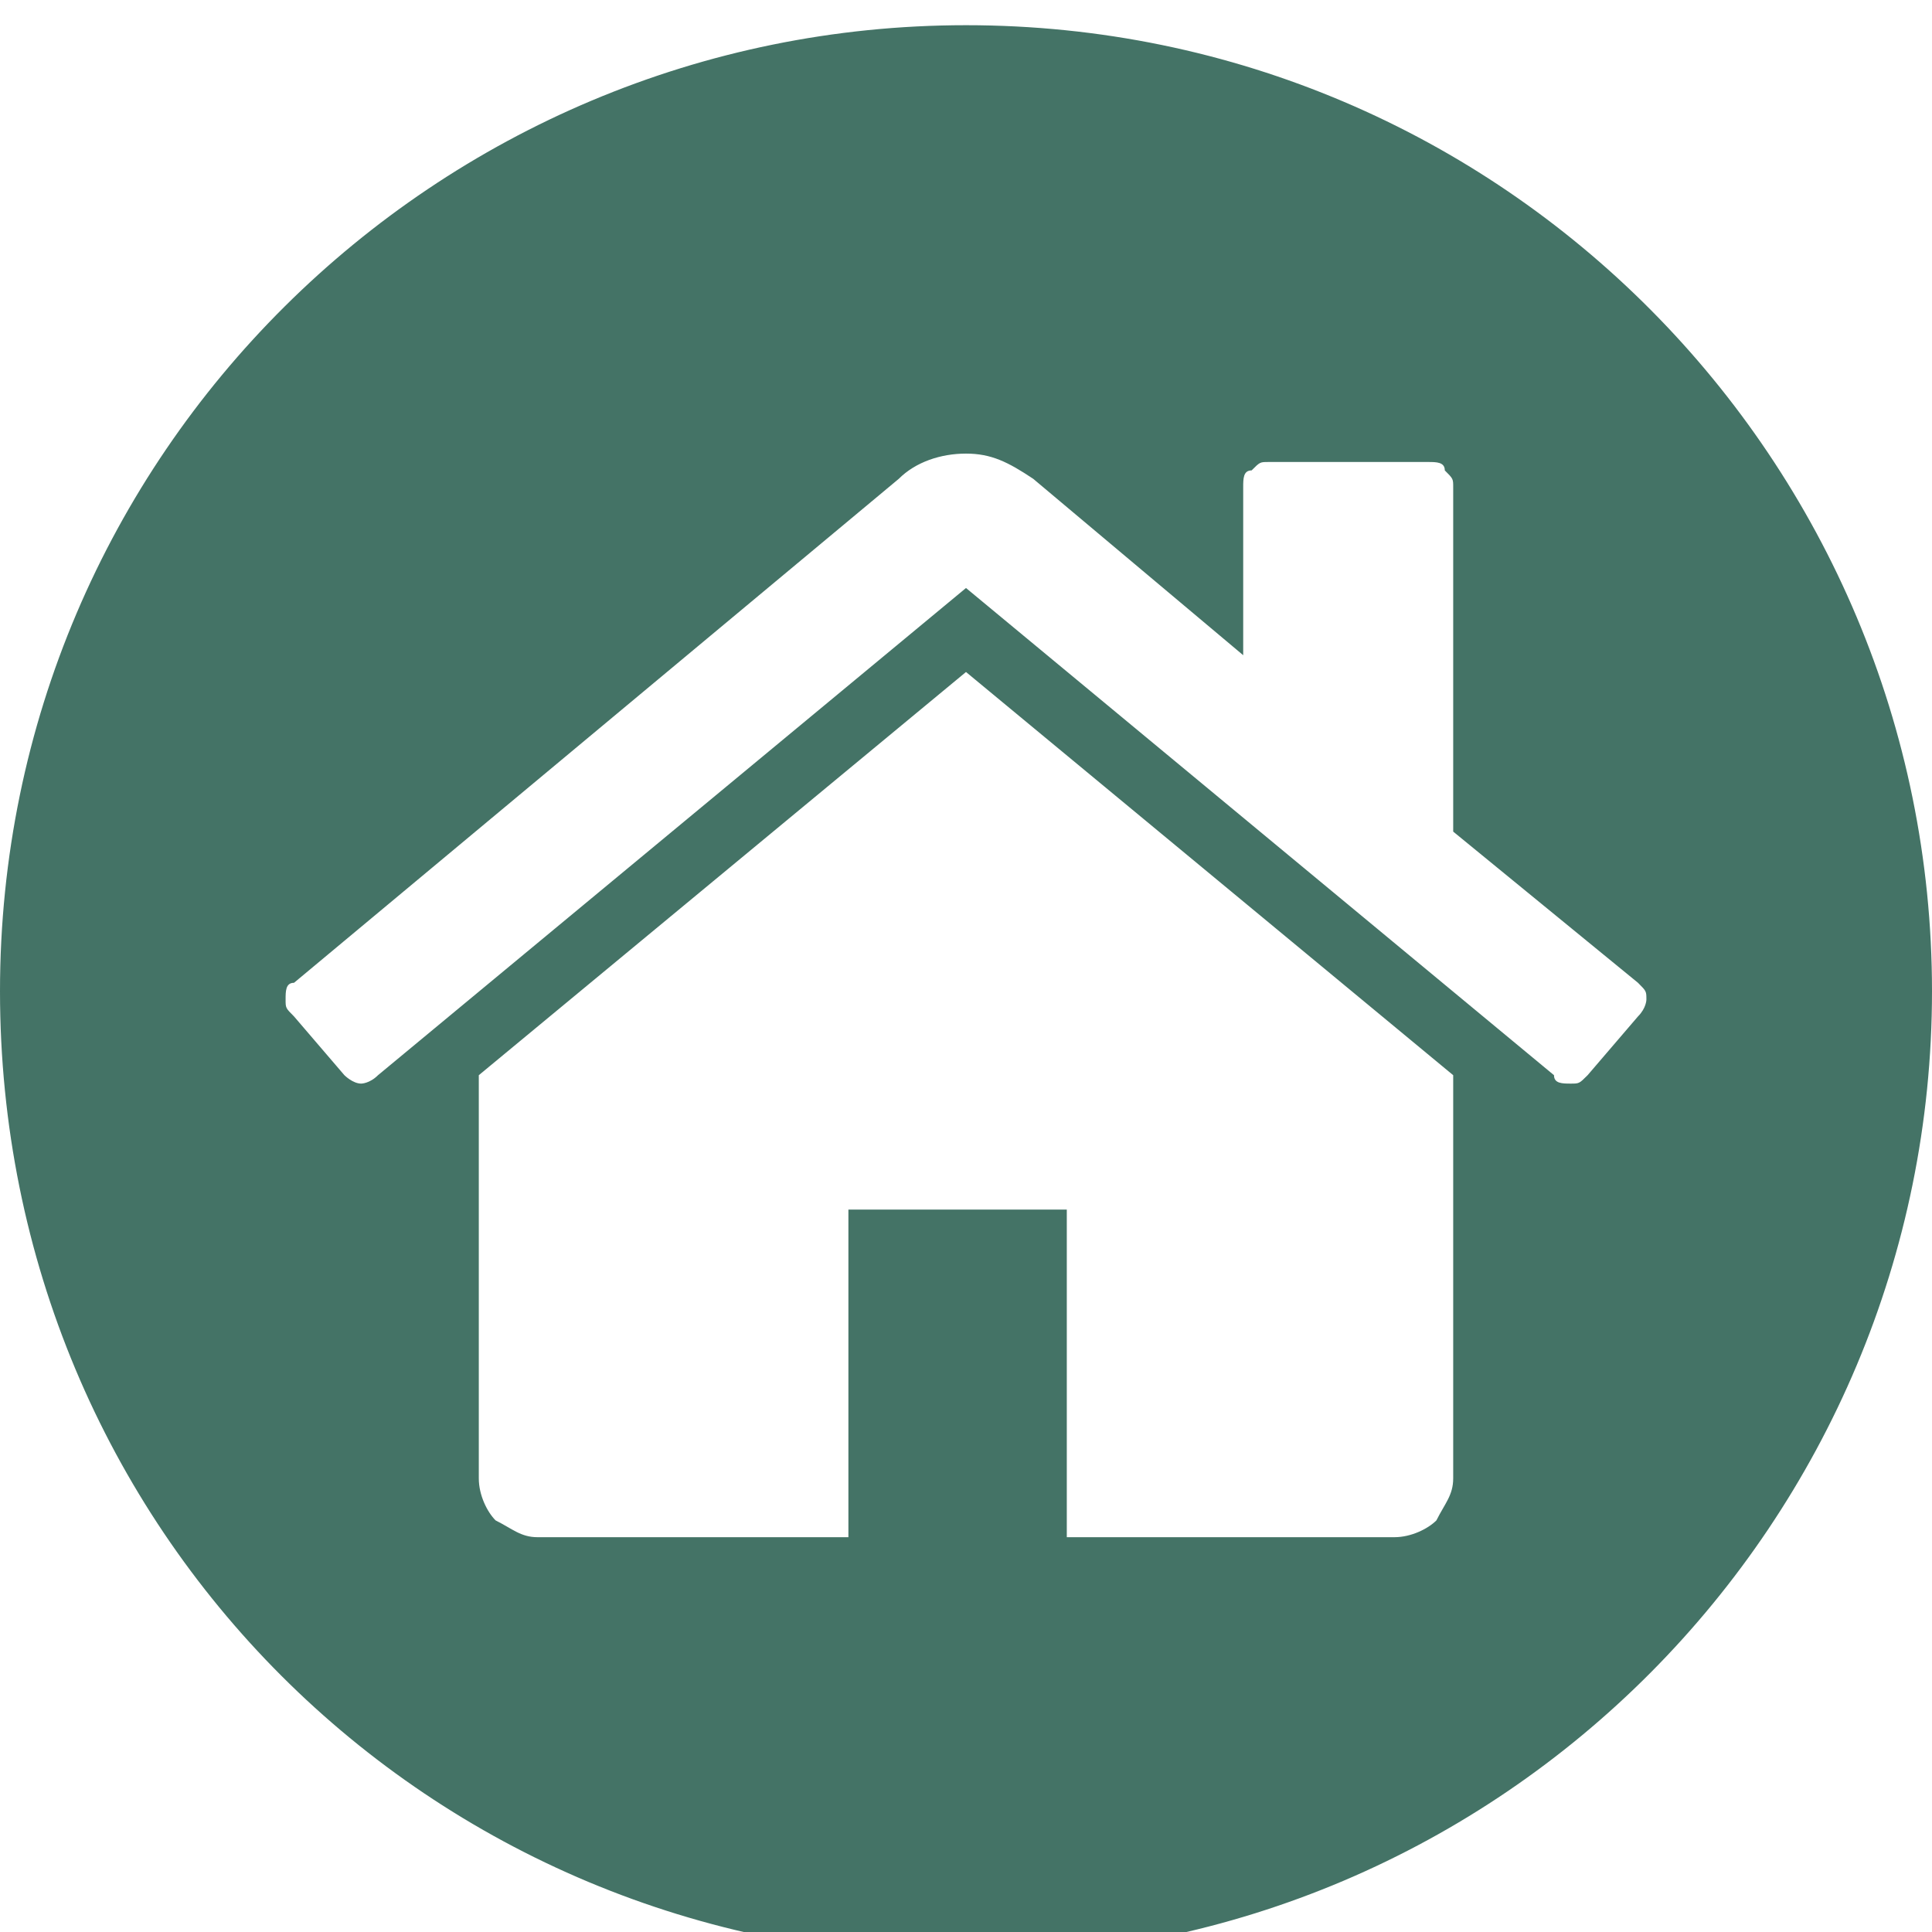 <?xml version="1.0" encoding="utf-8"?>
<!-- Generator: Adobe Illustrator 23.1.0, SVG Export Plug-In . SVG Version: 6.00 Build 0)  -->
<svg version="1.1" id="Layer_1" xmlns="http://www.w3.org/2000/svg" xmlns:xlink="http://www.w3.org/1999/xlink" x="0px" y="0px"
	 width="23px" height="23px" viewBox="0 0 23 23" style="enable-background:new 0 0 23 23;" xml:space="preserve">
<style type="text/css">
	.st0{fill:#447366;}
</style>
<path class="st0" d="M11.5,0.3C5.2,0.3,0,5.4,0,11.8s5.1,11.5,11.5,11.5S23,18.1,23,11.8S17.9,0.3,11.5,0.3z M17.3,17.6
	c0,0.2-0.1,0.3-0.2,0.5c-0.1,0.1-0.3,0.2-0.5,0.2h-3.9v-3.9h-2.6v3.9H6.4c-0.2,0-0.3-0.1-0.5-0.2c-0.1-0.1-0.2-0.3-0.2-0.5v-4.8
	c0,0,0,0,0,0c0,0,0,0,0,0l5.8-4.8l5.8,4.8c0,0,0,0,0,0.1V17.6z M19.5,12.1l-0.6,0.7c-0.1,0.1-0.1,0.1-0.2,0.1h0
	c-0.1,0-0.2,0-0.2-0.1l-7-5.8l-7,5.8c-0.1,0.1-0.2,0.1-0.2,0.1c-0.1,0-0.2-0.1-0.2-0.1l-0.6-0.7c-0.1-0.1-0.1-0.1-0.1-0.2
	c0-0.1,0-0.2,0.1-0.2l7.2-6c0.2-0.2,0.5-0.3,0.8-0.3c0.3,0,0.5,0.1,0.8,0.3l2.5,2.1v-2c0-0.1,0-0.2,0.1-0.2c0.1-0.1,0.1-0.1,0.2-0.1
	H17c0.1,0,0.2,0,0.2,0.1c0.1,0.1,0.1,0.1,0.1,0.2v4.1l2.2,1.8c0.1,0.1,0.1,0.1,0.1,0.2C19.6,11.9,19.6,12,19.5,12.1z"/>
</svg>
